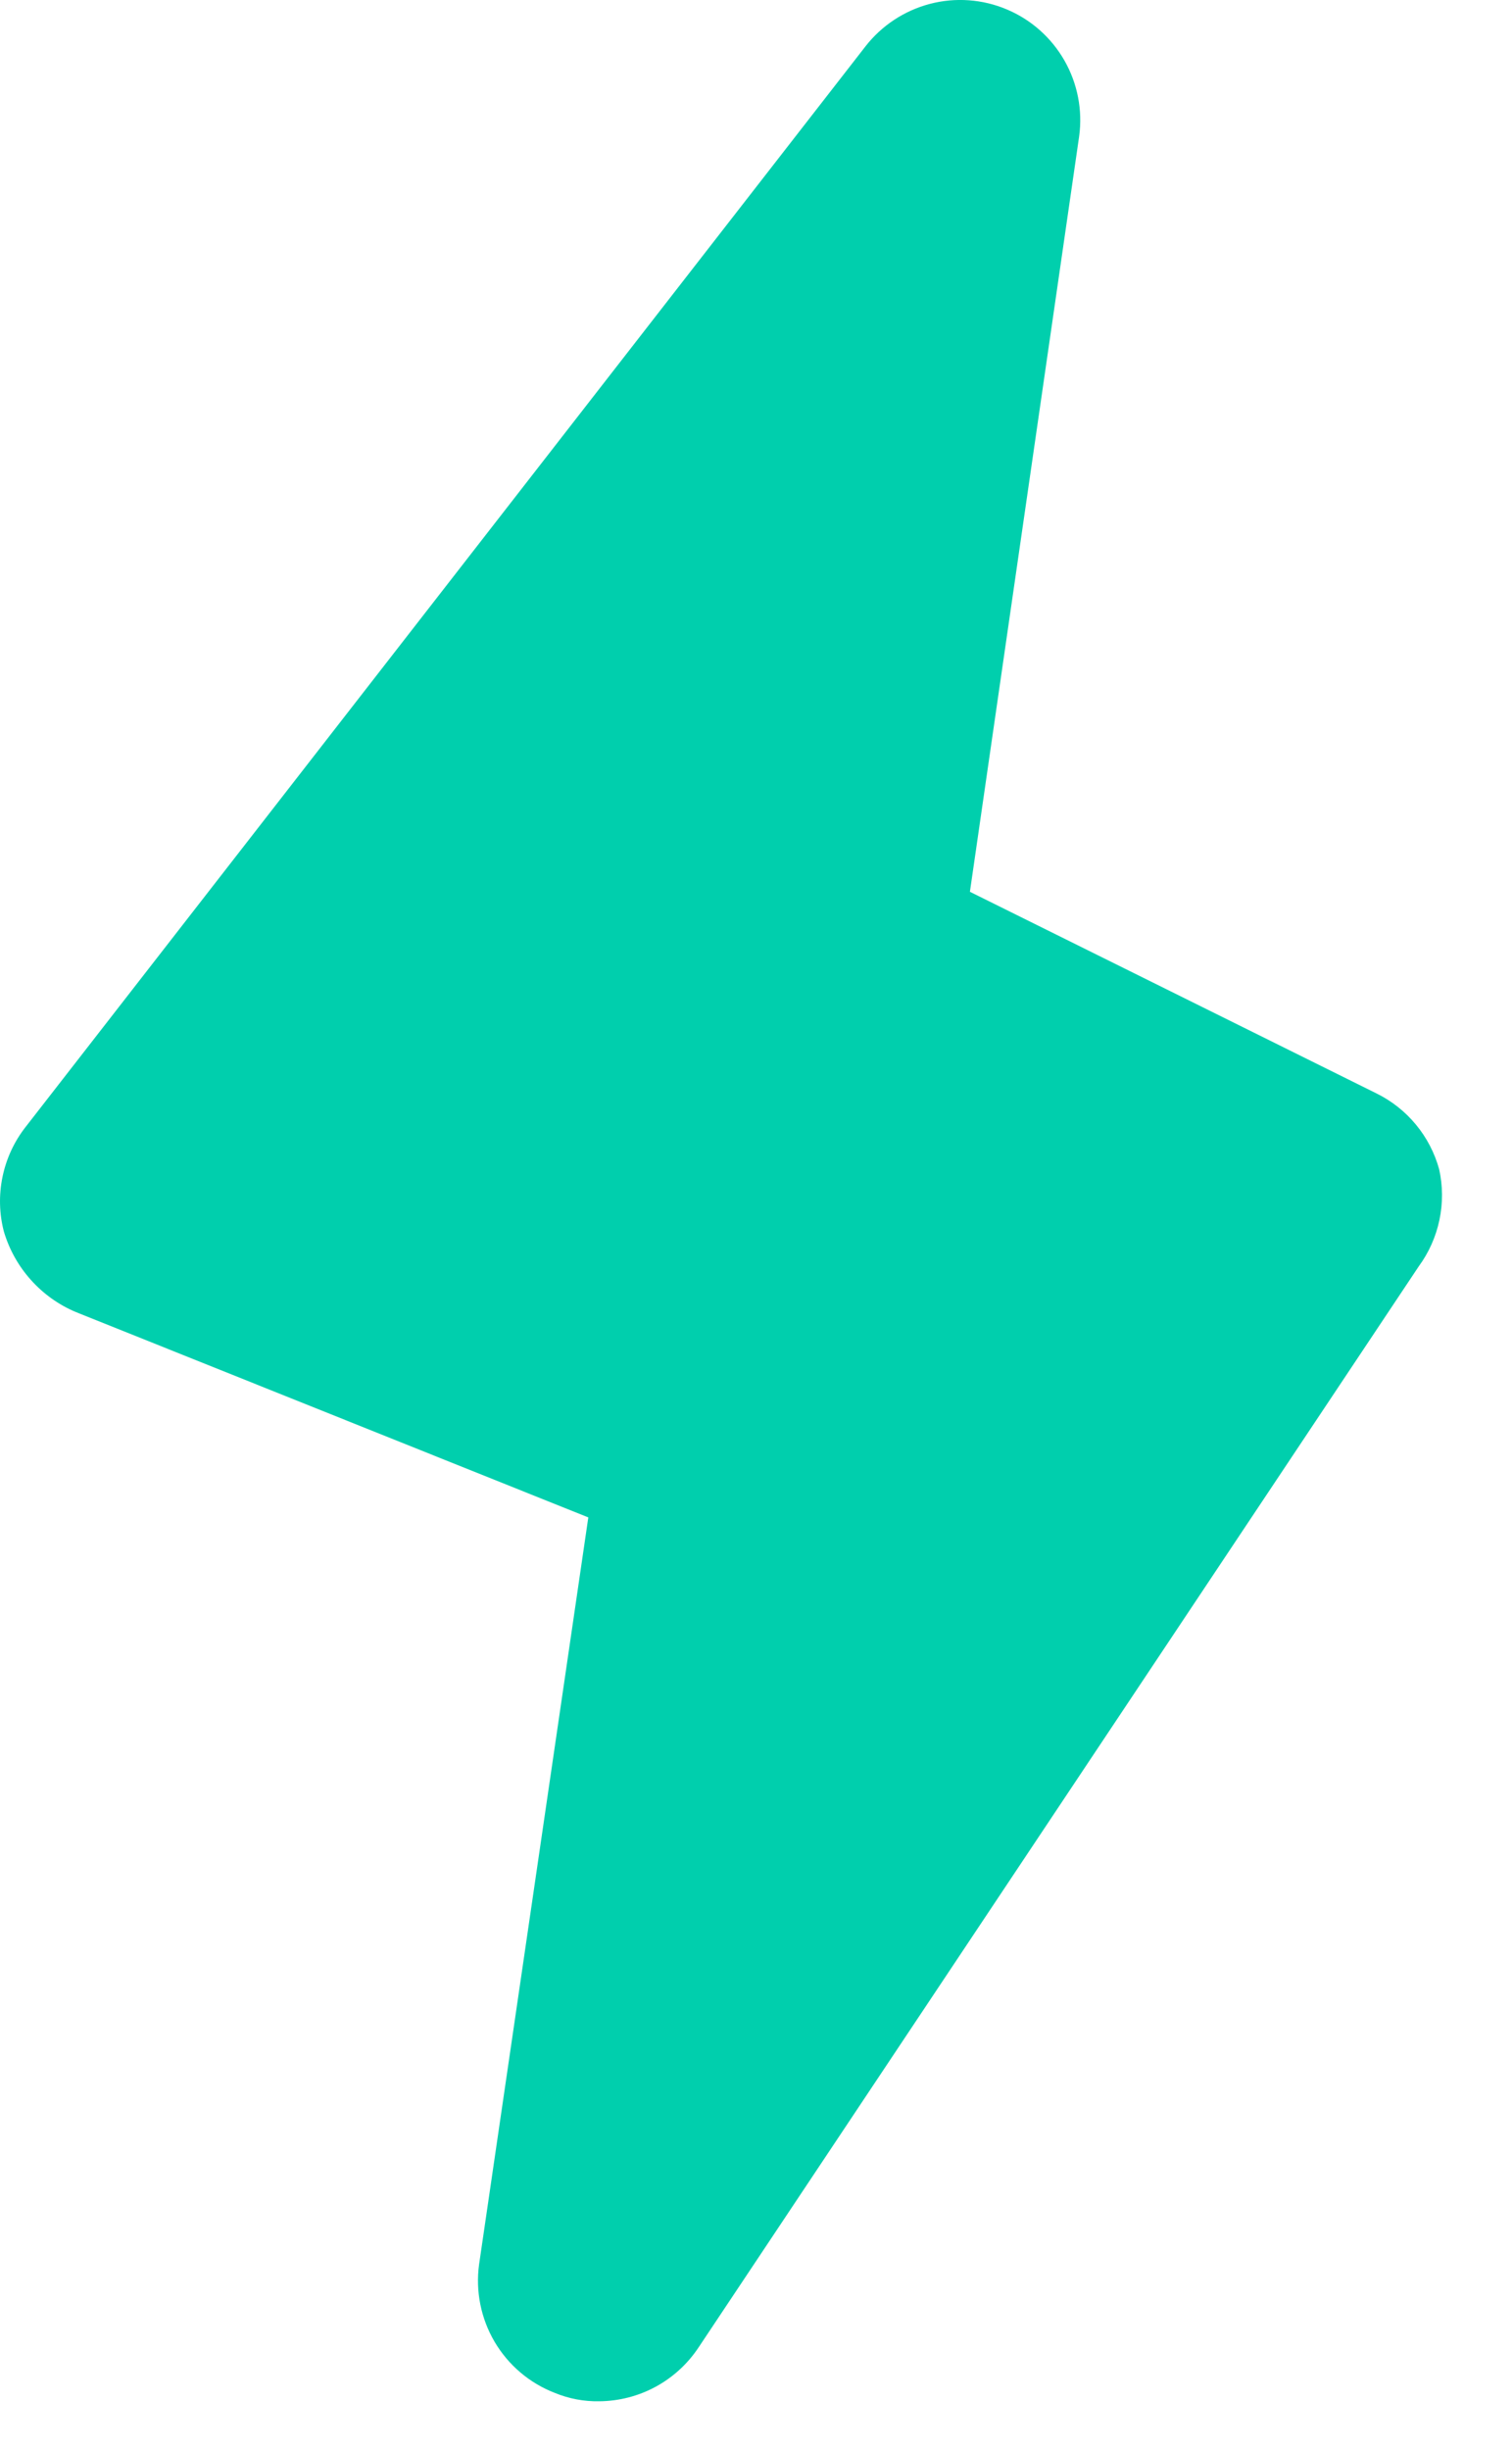 <?xml version="1.0" encoding="utf-8"?>
<svg xmlns="http://www.w3.org/2000/svg" fill="none" height="100%" overflow="visible" preserveAspectRatio="none" style="display: block;" viewBox="0 0 21 34" width="100%">
<path d="M19.988 16.227C19.925 16 19.816 15.79 19.666 15.609C19.517 15.428 19.331 15.281 19.121 15.177L13.471 12.377L14.988 1.893C15.038 1.53 14.966 1.16 14.785 0.842C14.603 0.523 14.322 0.273 13.984 0.131C13.646 -0.012 13.27 -0.039 12.915 0.054C12.561 0.147 12.246 0.354 12.021 0.643L0.354 15.643C0.196 15.845 0.087 16.082 0.035 16.333C-0.017 16.585 -0.011 16.845 0.054 17.093C0.128 17.342 0.256 17.571 0.429 17.764C0.602 17.957 0.815 18.11 1.054 18.21L8.171 21.06L6.654 31.427C6.603 31.799 6.679 32.177 6.869 32.501C7.06 32.825 7.354 33.075 7.704 33.21C7.9 33.291 8.11 33.331 8.321 33.327C8.596 33.325 8.866 33.256 9.107 33.125C9.348 32.994 9.553 32.806 9.704 32.577L19.704 17.577C19.845 17.385 19.943 17.165 19.992 16.932C20.041 16.7 20.04 16.459 19.988 16.227Z" fill="#00CFAD" id="primary"/>
</svg>